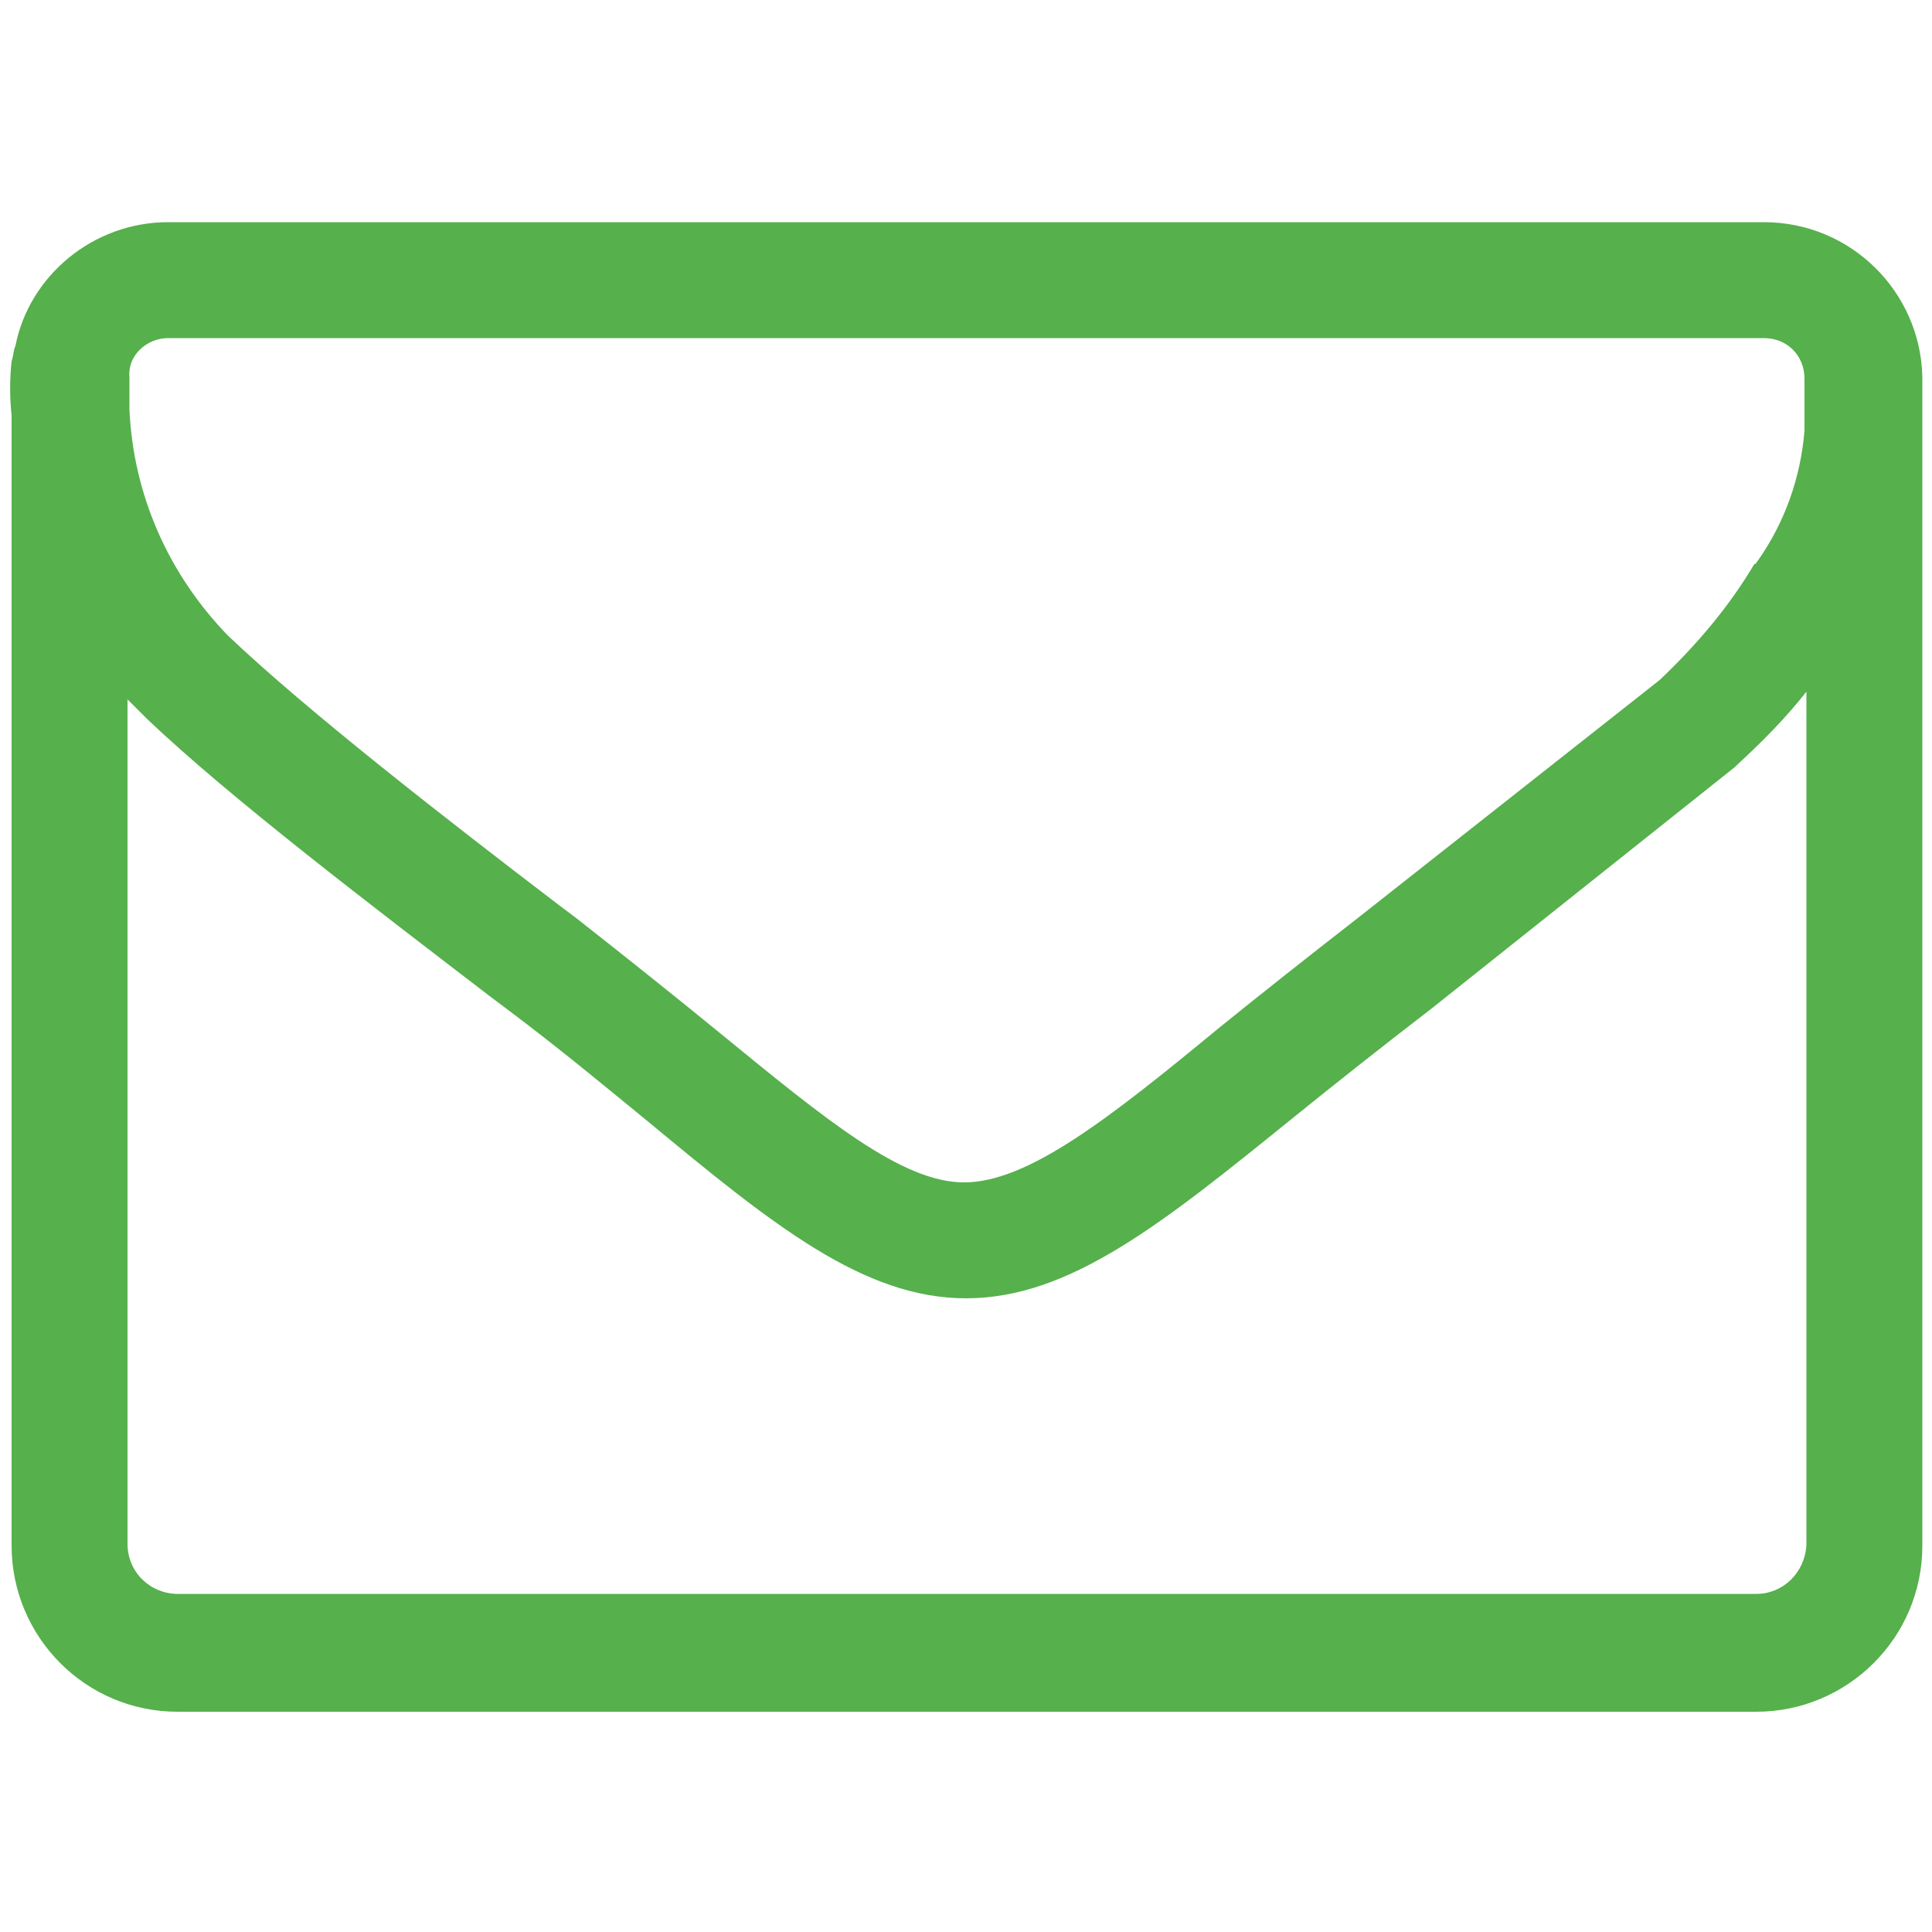 <svg version="1.1" id="Livello_4" xmlns="http://www.w3.org/2000/svg" xmlns:xlink="http://www.w3.org/1999/xlink" x="0px" y="0px" viewBox="0 0 100 100" style="enable-background: new 0 0 100 100" xml:space="preserve" > <style type="text/css"> .lin-solo { fill: #56b04c; } </style> <g class="lin-solo"> <path d="M91.3,11.5H8.7c-3.9,0-7.2,2.8-7.9,6.4c-0.1,0.2-0.1,0.5-0.2,0.8c-0.1,0.9-0.1,1.9,0,2.8V80 c0,4.7,3.8,8.6,8.6,8.6h81.7c4.7,0,8.6-3.8,8.6-8.6V22.3v-2.8C99.4,15.1,95.8,11.5,91.3,11.5z M8.7,17.5h82.6c1.2,0,2.1,0.9,2.1,2.1 v2.7c-0.2,2.4-1,4.7-2.4,6.7c-0.1,0.1-0.1,0.2-0.2,0.2c-1.3,2.2-3,4.2-4.9,6L70.3,47.5c-2.7,2.1-5.1,4-7.2,5.7 c-5.7,4.7-9.9,8-13.2,8c-3.2,0-7.1-3.2-12.6-7.7c-2.2-1.8-4.7-3.8-7.5-6L29,46.9c-5.9-4.5-13.1-10.1-17.2-14 c-3.1-3.2-4.9-7.3-5.1-11.7v-1.7C6.6,18.4,7.6,17.5,8.7,17.5z M90.9,82.5H9.2c-1.4,0-2.6-1.1-2.6-2.6V36.2c0.3,0.3,0.6,0.6,0.9,0.9 c0,0,0.1,0.1,0.1,0.1c4.3,4.1,11.8,9.8,17.8,14.4l0.8,0.6c2.8,2.1,5.2,4.1,7.4,5.9c6.4,5.3,11.1,9.1,16.4,9.1c5.4,0,10.2-3.9,17-9.4 c2.1-1.7,4.5-3.6,7.1-5.6l15.7-12.5c0,0,0.1-0.1,0.1-0.1c1.3-1.2,2.5-2.4,3.6-3.8V80C93.4,81.4,92.3,82.5,90.9,82.5z" /> </g> </svg>